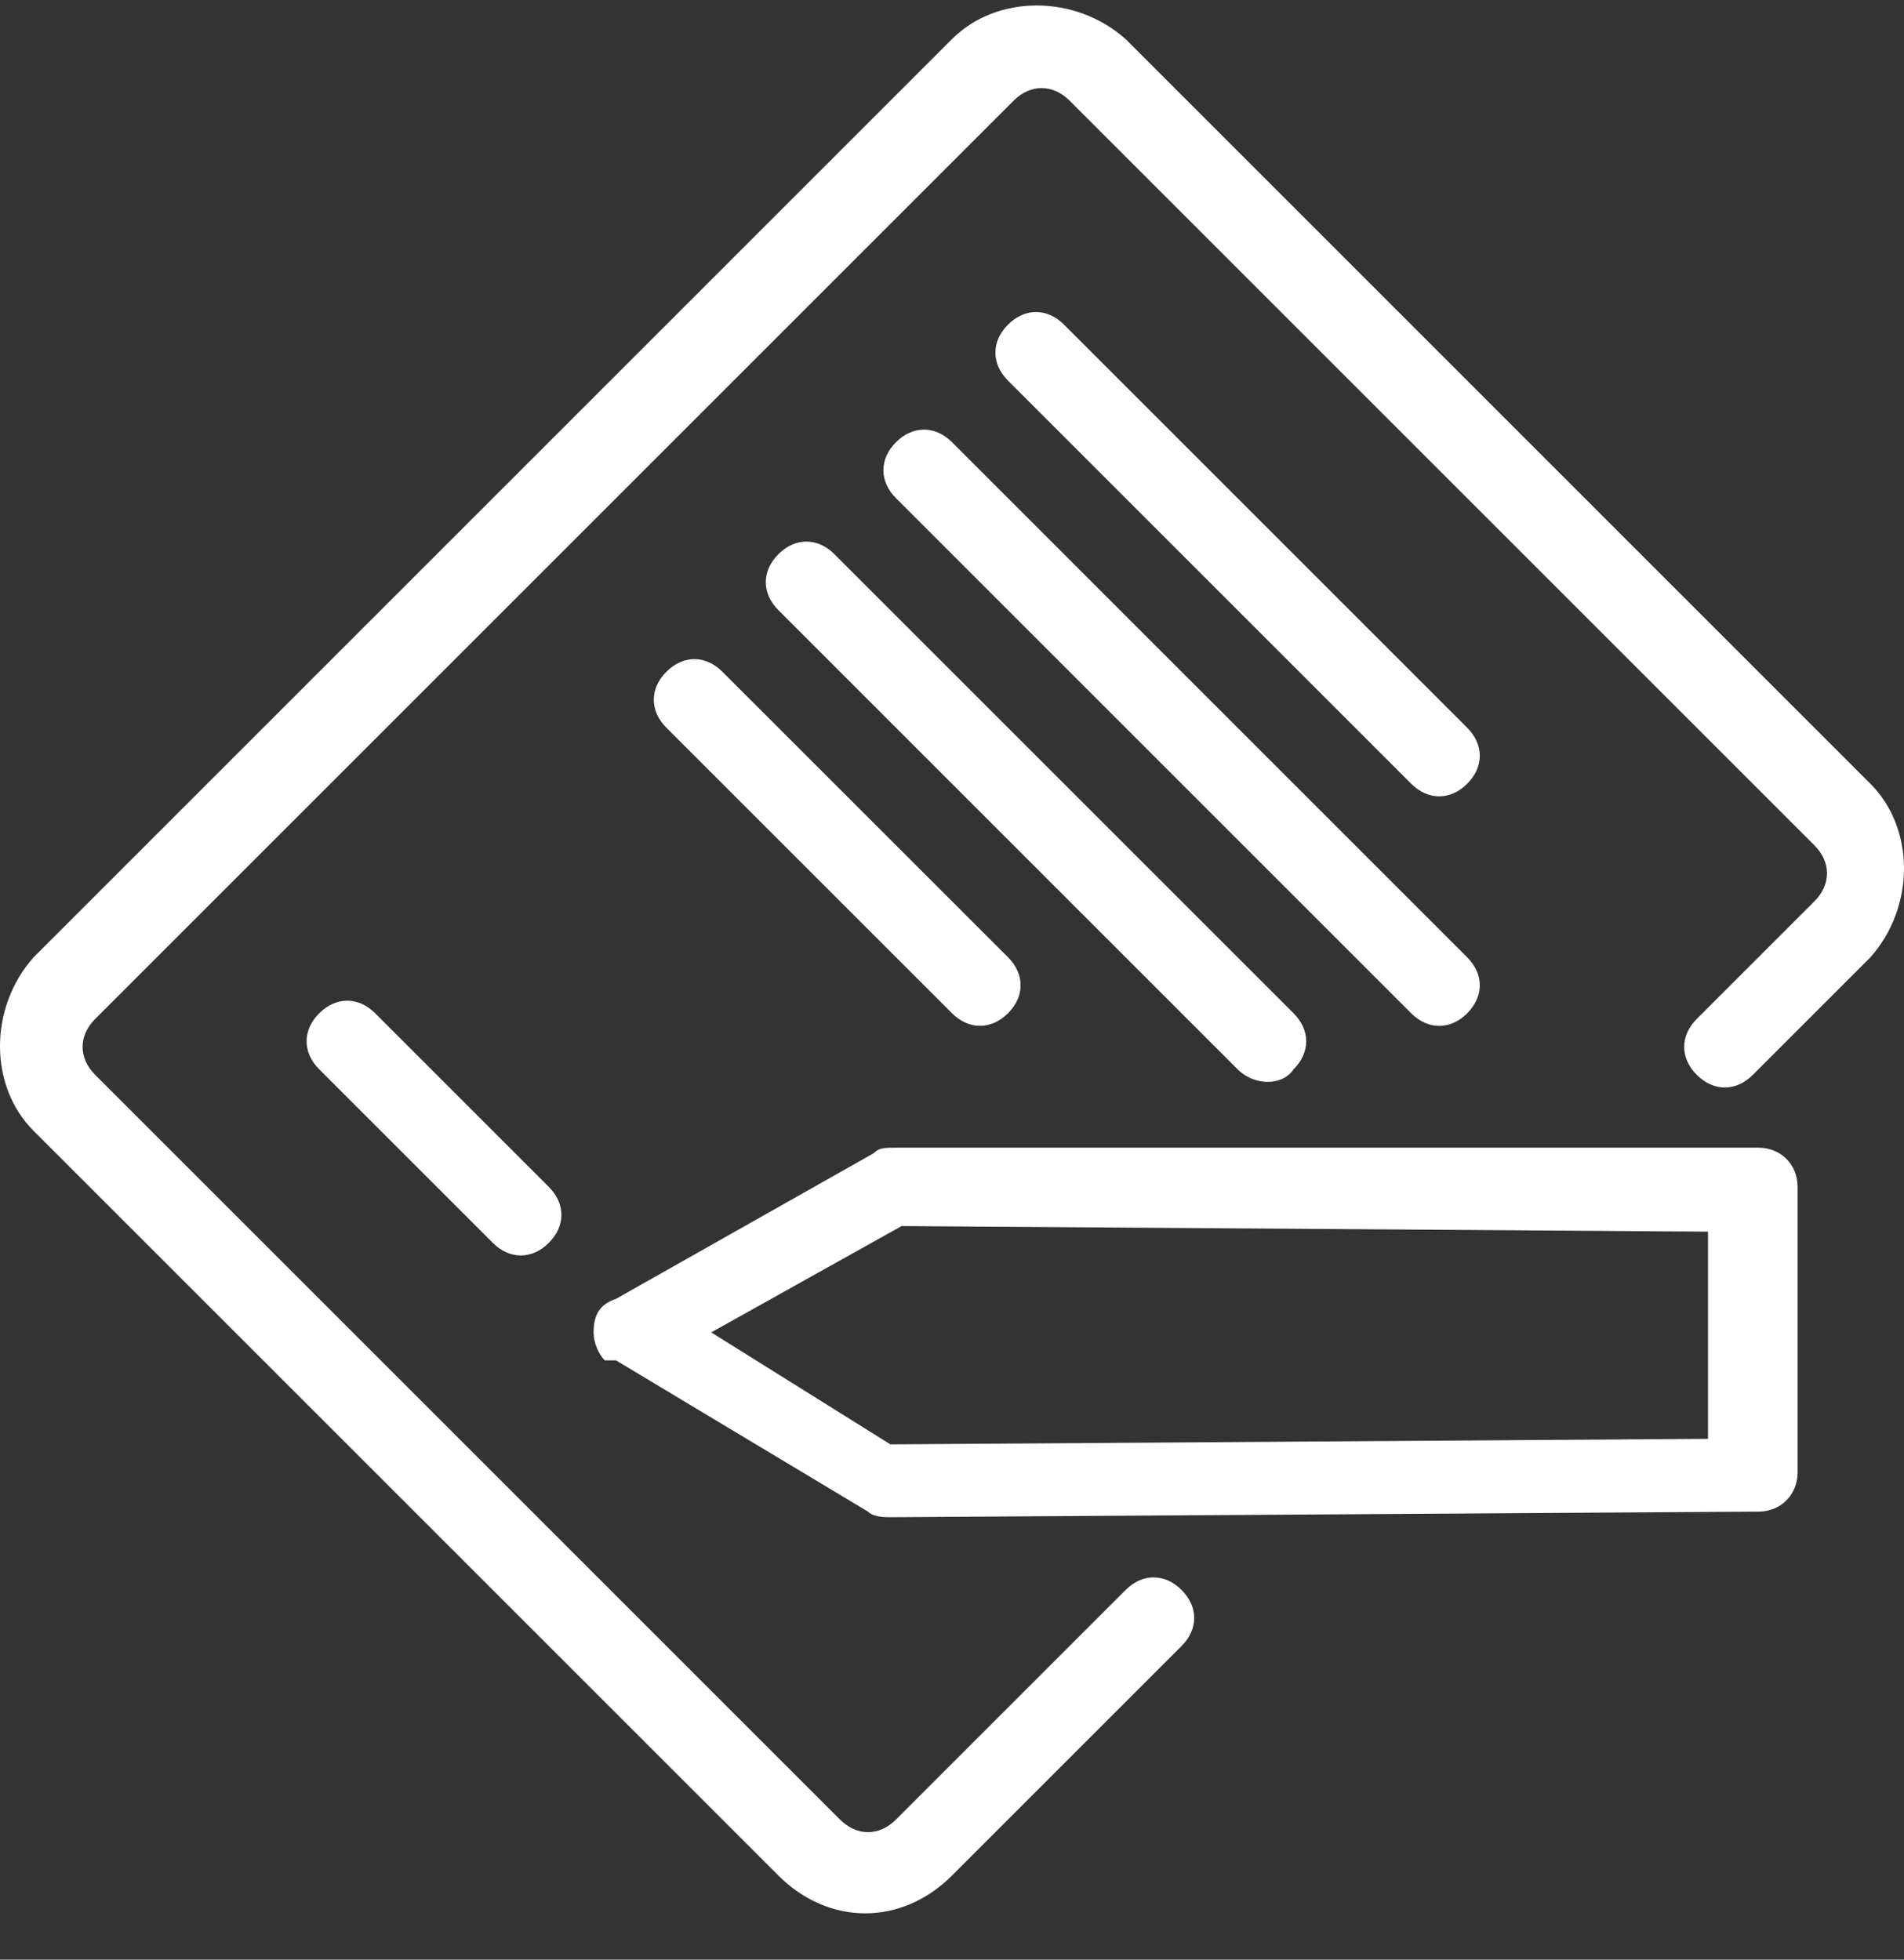 <?xml version="1.0" encoding="UTF-8"?>
<svg xmlns="http://www.w3.org/2000/svg" width="34" height="35" viewBox="0 0 34 35" fill="none">
  <rect x="0" y="0" width="34" height="35" fill="#333333" stroke="none"/>
  <path d="M13.9 33.498L0.6 20.198C-0.2 19.398 -0.2 17.998 0.6 17.098L17 0.698C17.8 -0.102 19.2 -0.102 20.1 0.698L33.4 13.998C34.2 14.798 34.2 16.198 33.4 17.098L31.3 19.198C31 19.498 30.6 19.498 30.3 19.198C30 18.898 30 18.498 30.3 18.198L32.4 16.098C32.7 15.798 32.7 15.398 32.4 15.098L19.1 1.798C18.8 1.498 18.4 1.498 18.1 1.798L1.7 18.198C1.4 18.498 1.4 18.898 1.7 19.198L15 32.498C15.3 32.798 15.7 32.798 16 32.498L20.1 28.398C20.4 28.098 20.8 28.098 21.1 28.398C21.4 28.698 21.4 29.098 21.1 29.398L17 33.498C16.1 34.398 14.8 34.398 13.9 33.498Z" fill="white"></path>
  <path d="M25.2 13.998L18 6.798C17.7 6.498 17.7 6.098 18 5.798C18.3 5.498 18.7 5.498 19 5.798L26.2 12.998C26.5 13.298 26.5 13.698 26.2 13.998C25.9 14.298 25.5 14.298 25.2 13.998Z" fill="white"></path>
  <path d="M25.2 18.098L16 8.898C15.7 8.598 15.7 8.198 16 7.898C16.3 7.598 16.7 7.598 17 7.898L26.2 17.098C26.5 17.398 26.5 17.798 26.2 18.098C25.9 18.398 25.5 18.398 25.2 18.098Z" fill="white"></path>
  <path d="M22.1 19.098L13.9 10.898C13.6 10.598 13.6 10.198 13.9 9.898C14.2 9.598 14.6 9.598 14.9 9.898L23.1 18.098C23.4 18.398 23.4 18.798 23.1 19.098C22.9 19.398 22.4 19.398 22.1 19.098Z" fill="white"></path>
  <path d="M17 18.097L11.9 12.998C11.6 12.697 11.6 12.297 11.9 11.998C12.2 11.697 12.6 11.697 12.9 11.998L18 17.097C18.3 17.397 18.3 17.797 18 18.097C17.7 18.397 17.3 18.397 17 18.097Z" fill="white"></path>
  <path d="M10.8 24.297C10.7 24.198 10.6 23.997 10.6 23.797C10.6 23.497 10.7 23.298 11 23.198L15.6 20.598C15.7 20.497 15.8 20.498 16 20.498H31.4C31.8 20.498 32.1 20.798 32.1 21.198V26.297C32.1 26.698 31.8 26.998 31.4 26.998L15.9 27.098C15.8 27.098 15.6 27.098 15.5 26.998L11 24.297C10.9 24.297 10.9 24.297 10.8 24.297ZM16.1 21.898L12.7 23.797L15.9 25.797L30.5 25.698V21.998L16.1 21.898Z" fill="white"></path>
  <path d="M8.8 22.198L5.7 19.098C5.4 18.798 5.4 18.398 5.7 18.098C6 17.798 6.4 17.798 6.7 18.098L9.8 21.198C10.1 21.498 10.1 21.898 9.8 22.198C9.5 22.498 9.1 22.498 8.8 22.198Z" fill="white"></path>
</svg>
